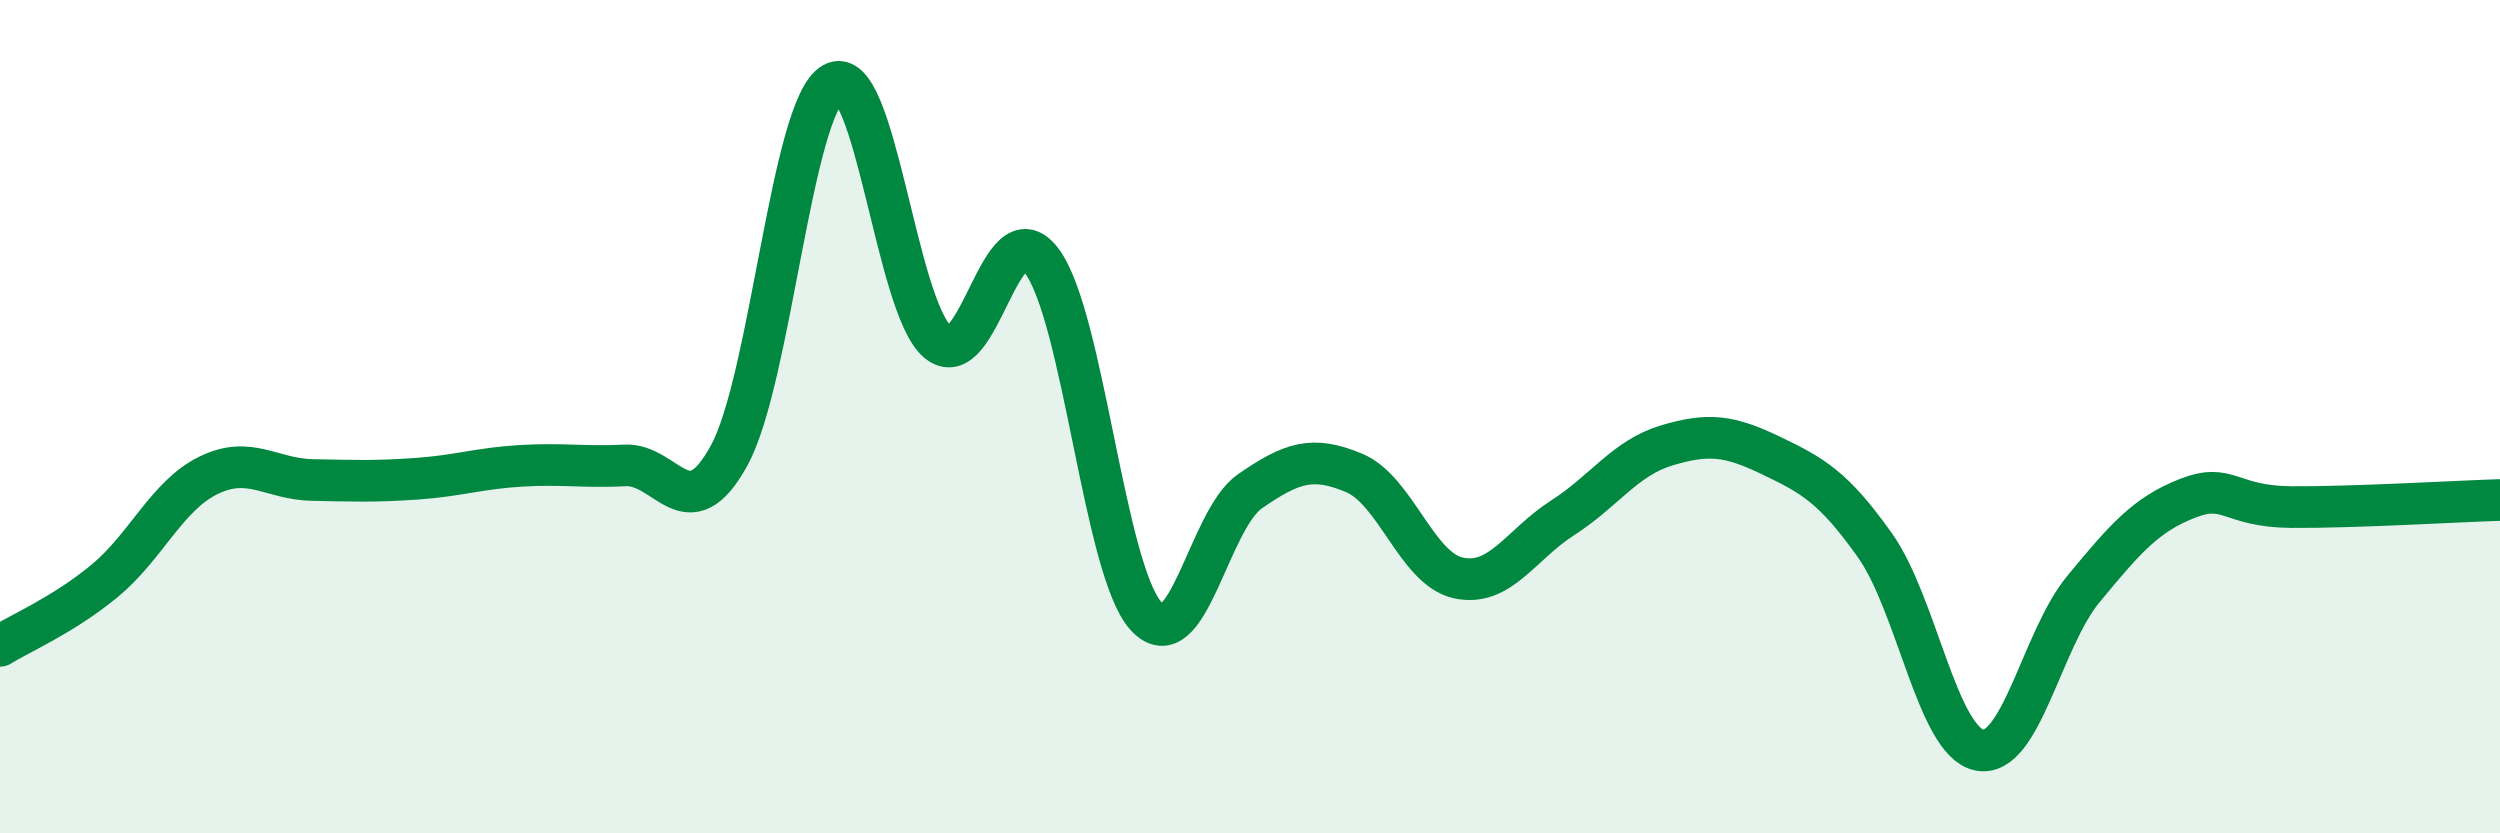 
    <svg width="60" height="20" viewBox="0 0 60 20" xmlns="http://www.w3.org/2000/svg">
      <path
        d="M 0,15.5 C 0.5,15.19 1.5,14.77 2.5,13.95 C 3.5,13.13 4,11.9 5,11.41 C 6,10.92 6.5,11.5 7.5,11.52 C 8.5,11.54 9,11.56 10,11.49 C 11,11.42 11.5,11.24 12.5,11.18 C 13.5,11.12 14,11.22 15,11.17 C 16,11.12 16.5,12.76 17.5,10.93 C 18.5,9.1 19,2.55 20,2 C 21,1.45 21.5,7.35 22.5,8.2 C 23.5,9.05 24,4.94 25,6.26 C 26,7.58 26.5,13.67 27.5,14.78 C 28.5,15.89 29,12.48 30,11.79 C 31,11.1 31.5,10.93 32.5,11.35 C 33.5,11.77 34,13.65 35,13.87 C 36,14.09 36.5,13.07 37.5,12.43 C 38.5,11.79 39,10.99 40,10.69 C 41,10.39 41.5,10.45 42.5,10.93 C 43.5,11.41 44,11.68 45,13.09 C 46,14.5 46.5,17.79 47.5,18 C 48.5,18.21 49,15.35 50,14.14 C 51,12.93 51.5,12.35 52.5,11.96 C 53.5,11.57 53.5,12.16 55,12.17 C 56.5,12.18 59,12.03 60,12L60 20L0 20Z"
        fill="#008740"
        opacity="0.1"
        stroke-linecap="round"
        stroke-linejoin="round"
      />
      <path
        d="M 0,15.5 C 0.5,15.19 1.5,14.77 2.5,13.95 C 3.5,13.13 4,11.9 5,11.41 C 6,10.92 6.5,11.5 7.5,11.52 C 8.5,11.54 9,11.56 10,11.49 C 11,11.42 11.5,11.24 12.5,11.18 C 13.5,11.12 14,11.22 15,11.17 C 16,11.12 16.5,12.76 17.5,10.93 C 18.5,9.1 19,2.55 20,2 C 21,1.45 21.5,7.35 22.5,8.2 C 23.5,9.05 24,4.94 25,6.26 C 26,7.58 26.5,13.67 27.5,14.78 C 28.5,15.89 29,12.48 30,11.79 C 31,11.1 31.5,10.93 32.5,11.35 C 33.5,11.77 34,13.65 35,13.87 C 36,14.09 36.5,13.07 37.5,12.43 C 38.5,11.79 39,10.99 40,10.69 C 41,10.39 41.5,10.45 42.5,10.93 C 43.5,11.41 44,11.68 45,13.09 C 46,14.5 46.5,17.79 47.5,18 C 48.5,18.21 49,15.35 50,14.14 C 51,12.93 51.5,12.35 52.5,11.96 C 53.5,11.57 53.5,12.16 55,12.17 C 56.5,12.18 59,12.03 60,12"
        stroke="#008740"
        stroke-width="1"
        fill="none"
        stroke-linecap="round"
        stroke-linejoin="round"
      />
    </svg>
  